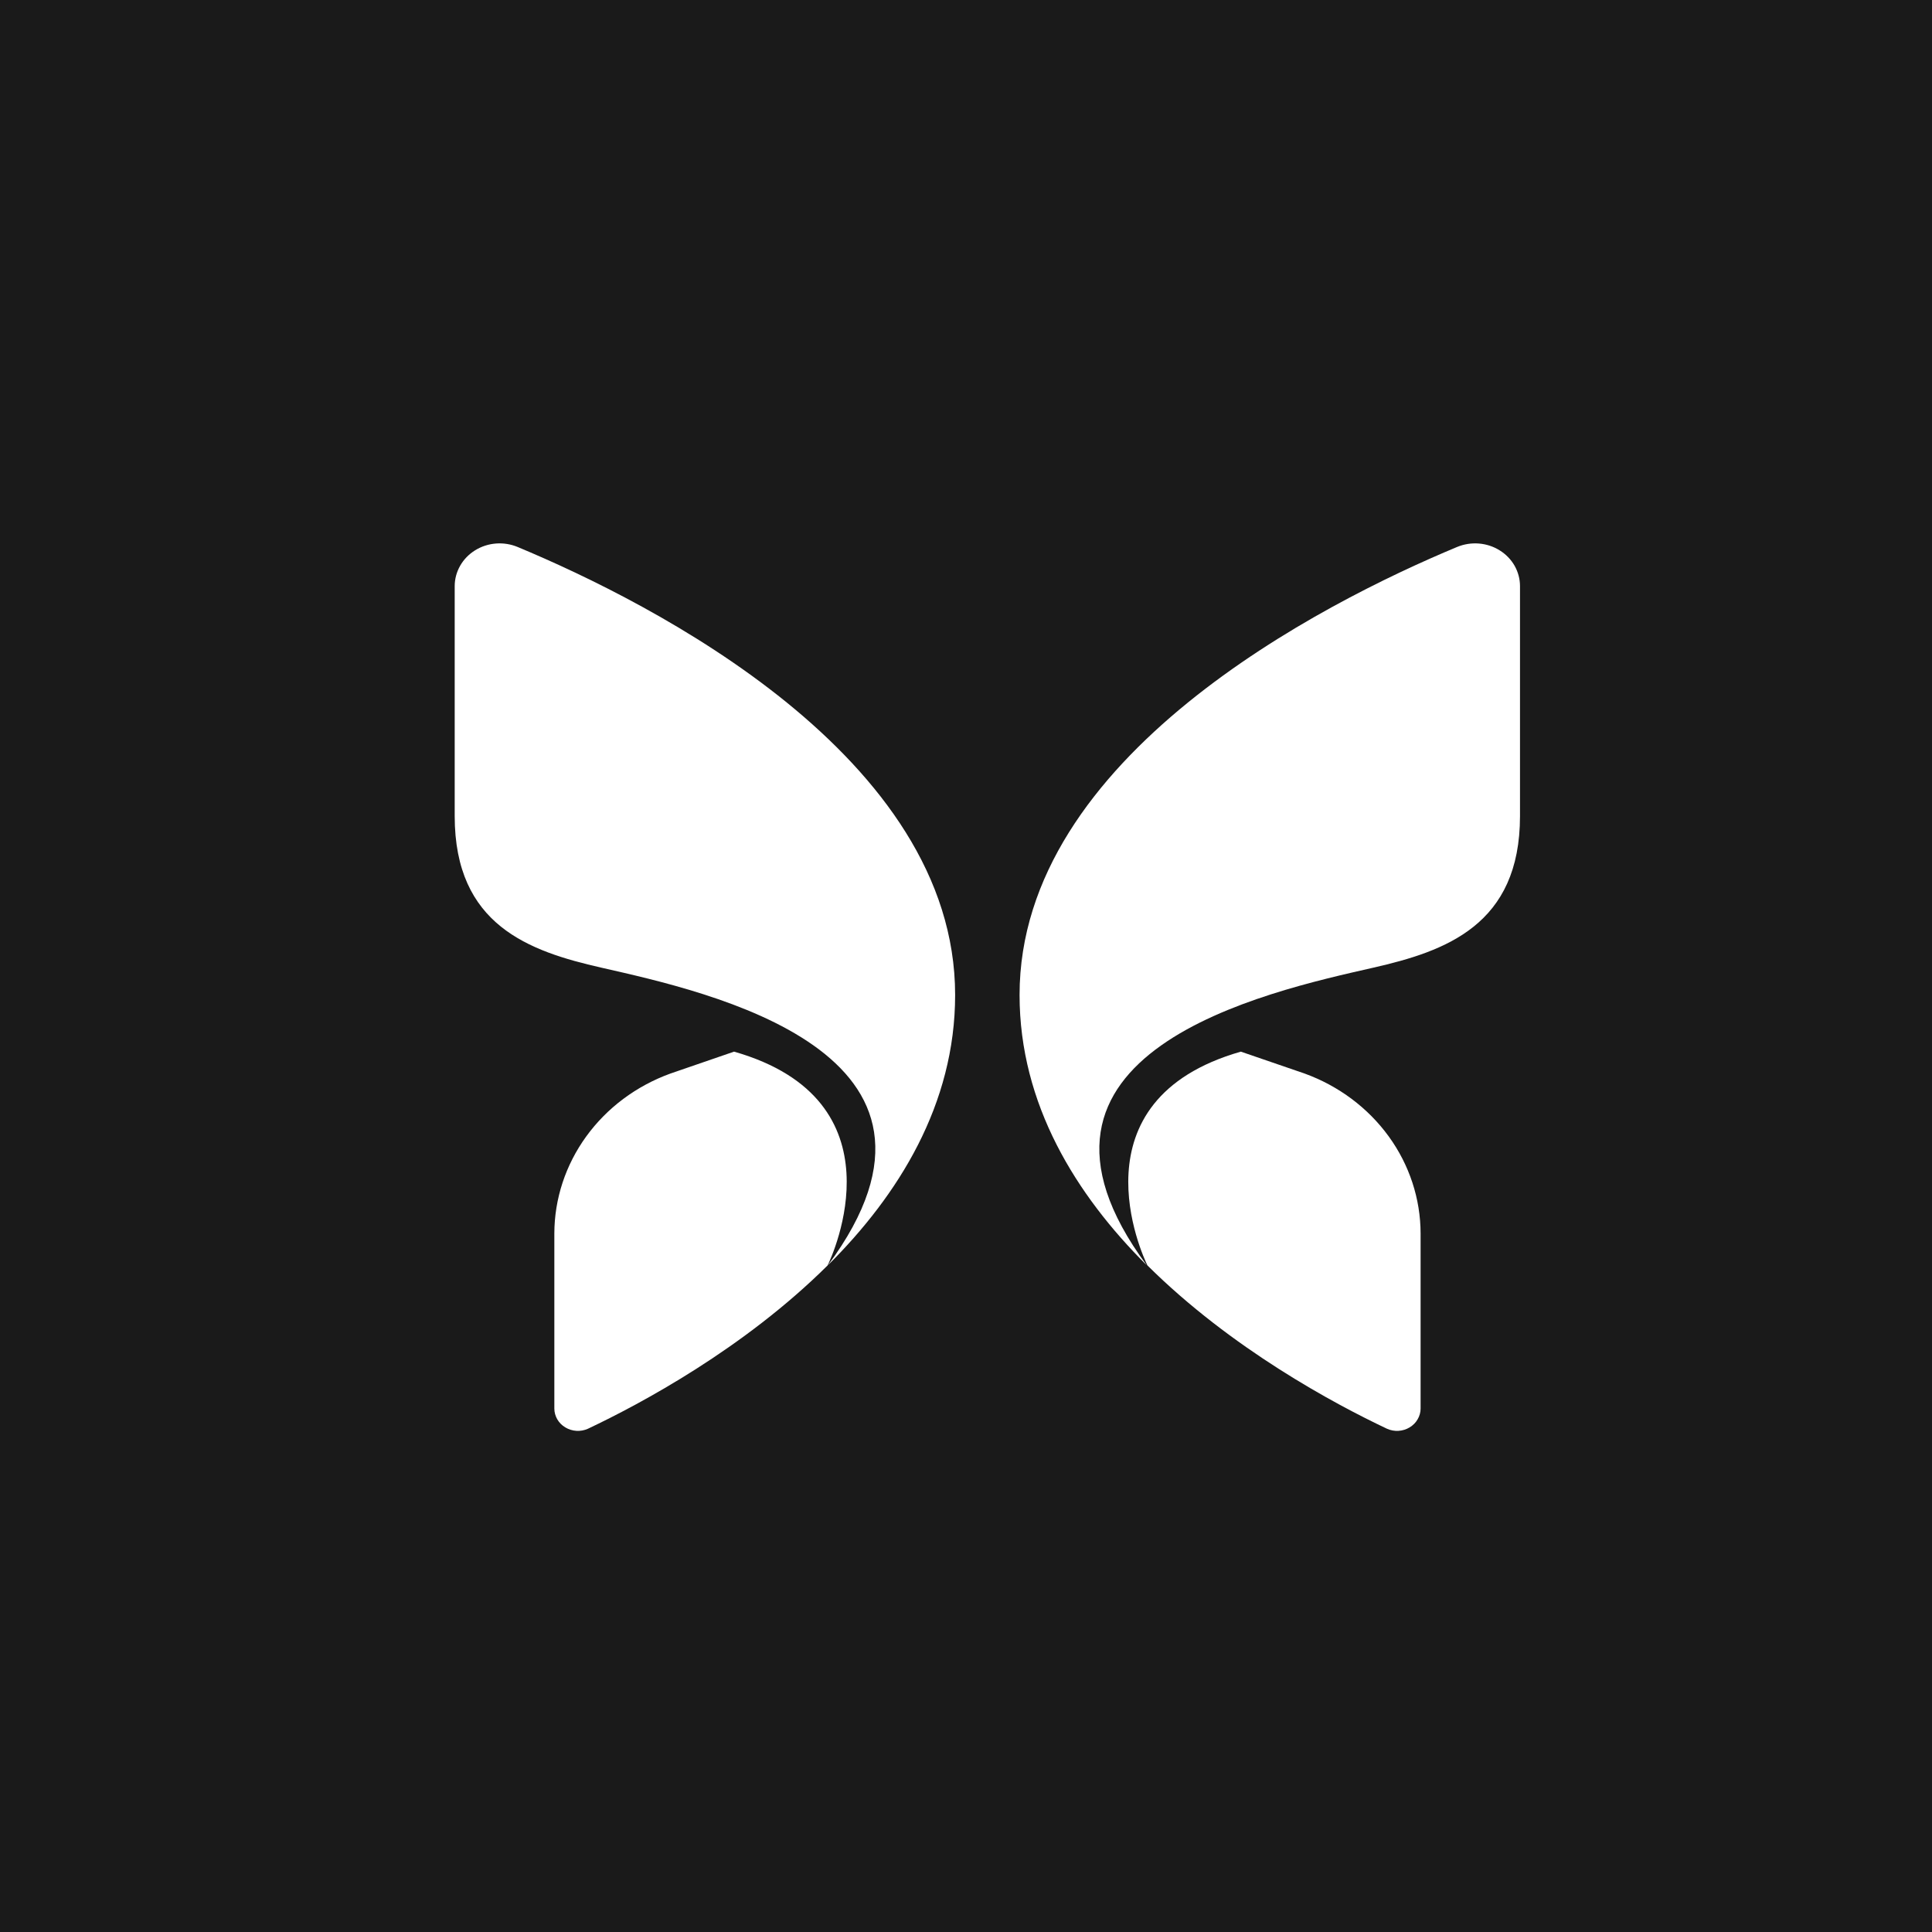 <svg width="40" height="40" viewBox="0 0 40 40" fill="none" xmlns="http://www.w3.org/2000/svg">
<rect width="40" height="40" fill="#1A1A1A"/>
<g clip-path="url(#clip0_6450_316)">
<path d="M23.756 26.199C25.494 27.925 27.63 29.067 28.717 29.581C28.791 29.614 28.873 29.629 28.954 29.624C29.036 29.619 29.115 29.595 29.184 29.553C29.253 29.512 29.311 29.454 29.35 29.386C29.39 29.318 29.412 29.241 29.412 29.163V25.54C29.411 24.821 29.181 24.119 28.752 23.528C28.323 22.937 27.716 22.483 27.012 22.227L25.69 21.773C22.174 22.779 23.651 25.988 23.756 26.199Z" fill="white"/>
<path d="M28.431 20.035C29.925 19.695 31.47 19.154 31.47 16.896V12.135C31.47 11.987 31.431 11.843 31.358 11.713C31.284 11.584 31.178 11.474 31.048 11.394C30.919 11.313 30.77 11.265 30.616 11.253C30.463 11.241 30.308 11.266 30.166 11.325C27.385 12.484 21.109 15.661 21.109 20.6C21.109 22.862 22.279 24.74 23.74 26.194C20.473 21.777 26.243 20.533 28.431 20.035Z" fill="white"/>
<path d="M17.135 26.199C15.397 27.925 13.258 29.067 12.172 29.581C12.098 29.614 12.016 29.629 11.935 29.624C11.853 29.619 11.774 29.595 11.705 29.553C11.635 29.512 11.578 29.454 11.538 29.386C11.499 29.318 11.477 29.241 11.477 29.163V25.54C11.478 24.821 11.709 24.119 12.138 23.528C12.567 22.936 13.174 22.483 13.879 22.227L15.198 21.773C18.717 22.779 17.238 25.988 17.135 26.199Z" fill="white"/>
<path d="M12.453 20.035C10.954 19.695 9.414 19.154 9.414 16.896V12.135C9.414 11.987 9.453 11.843 9.527 11.713C9.6 11.584 9.707 11.474 9.836 11.394C9.966 11.313 10.114 11.265 10.268 11.253C10.422 11.241 10.576 11.266 10.718 11.325C13.499 12.484 19.775 15.661 19.775 20.6C19.775 22.862 18.605 24.74 17.143 26.194C20.411 21.777 14.64 20.533 12.453 20.035Z" fill="white"/>
</g>
<defs>
<clipPath id="clip0_6450_316">
<rect width="22.059" height="18.375" fill="white" transform="translate(9.414 11.25)"/>
</clipPath>
</defs>
</svg>

